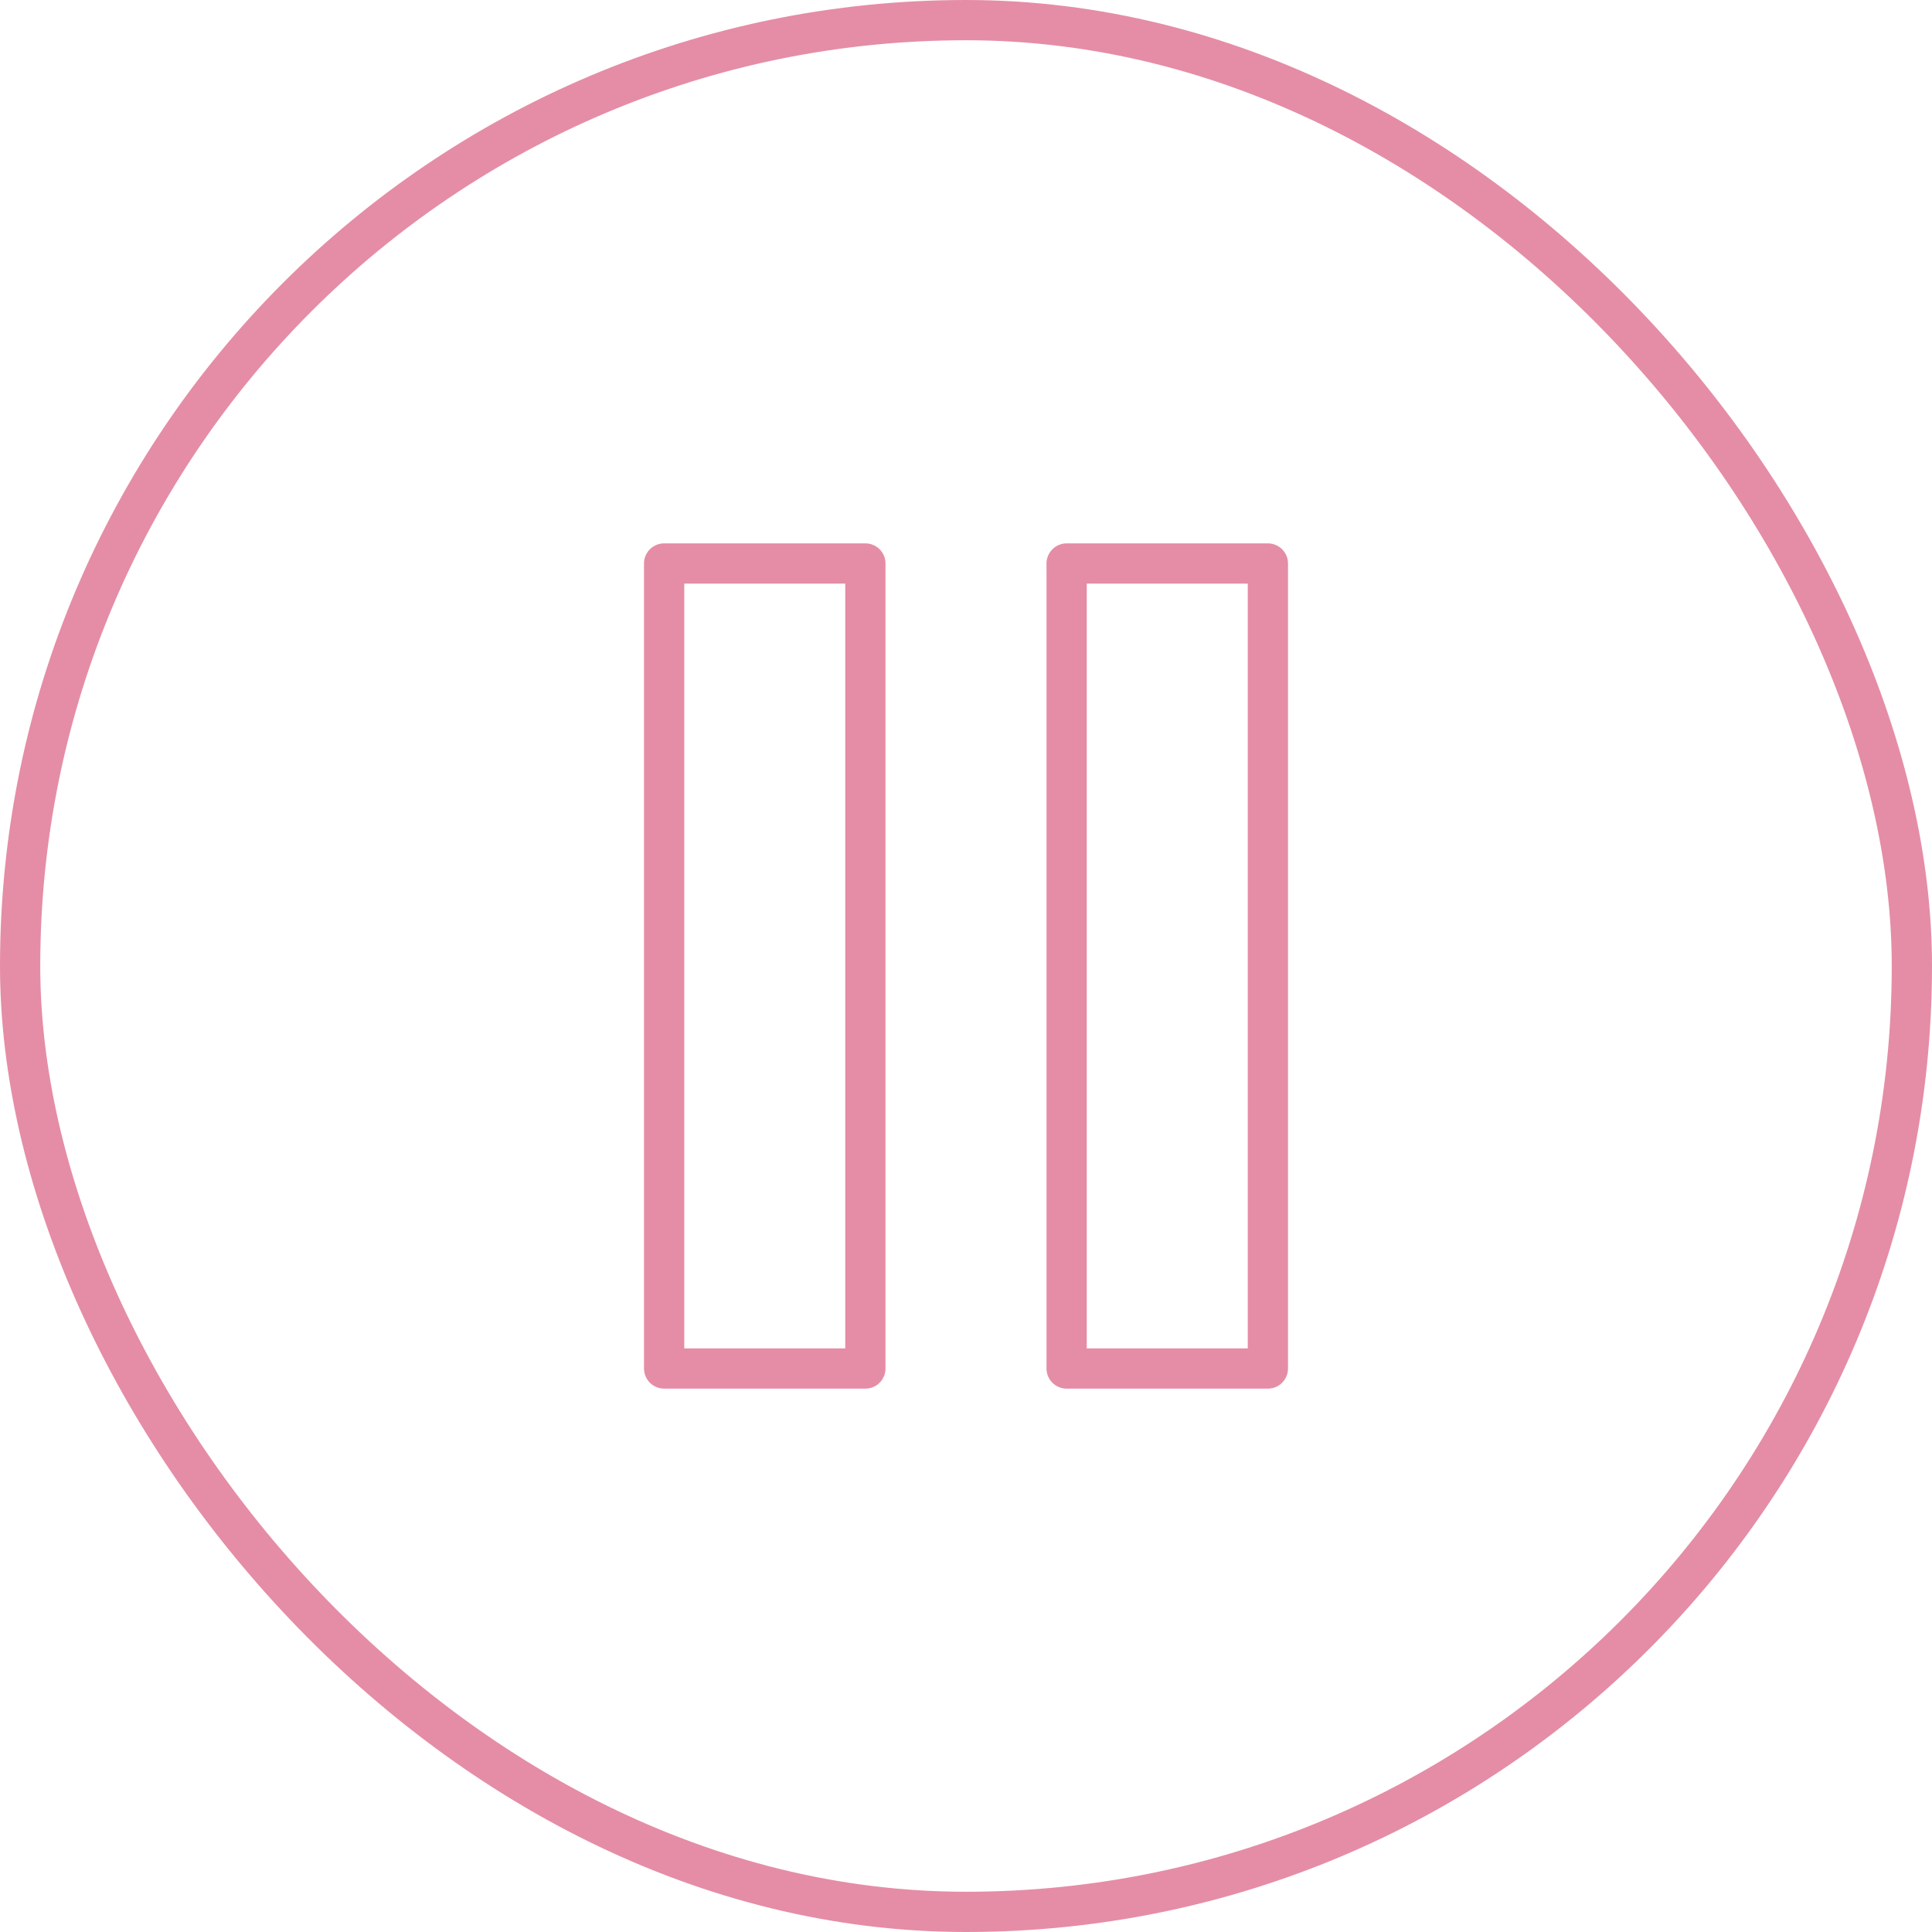 <?xml version="1.0" encoding="UTF-8"?> <svg xmlns="http://www.w3.org/2000/svg" width="48" height="48" viewBox="0 0 48 48" fill="none"><rect x="0.5" y="0.5" width="47" height="47" rx="23.5" stroke="#E58DA6"></rect><path d="M21.5 14H16.5V34H21.5V14Z" stroke="#E58DA6" stroke-linecap="round" stroke-linejoin="round"></path><path d="M31.5 14H26.5V34H31.5V14Z" stroke="#E58DA6" stroke-linecap="round" stroke-linejoin="round"></path></svg> 